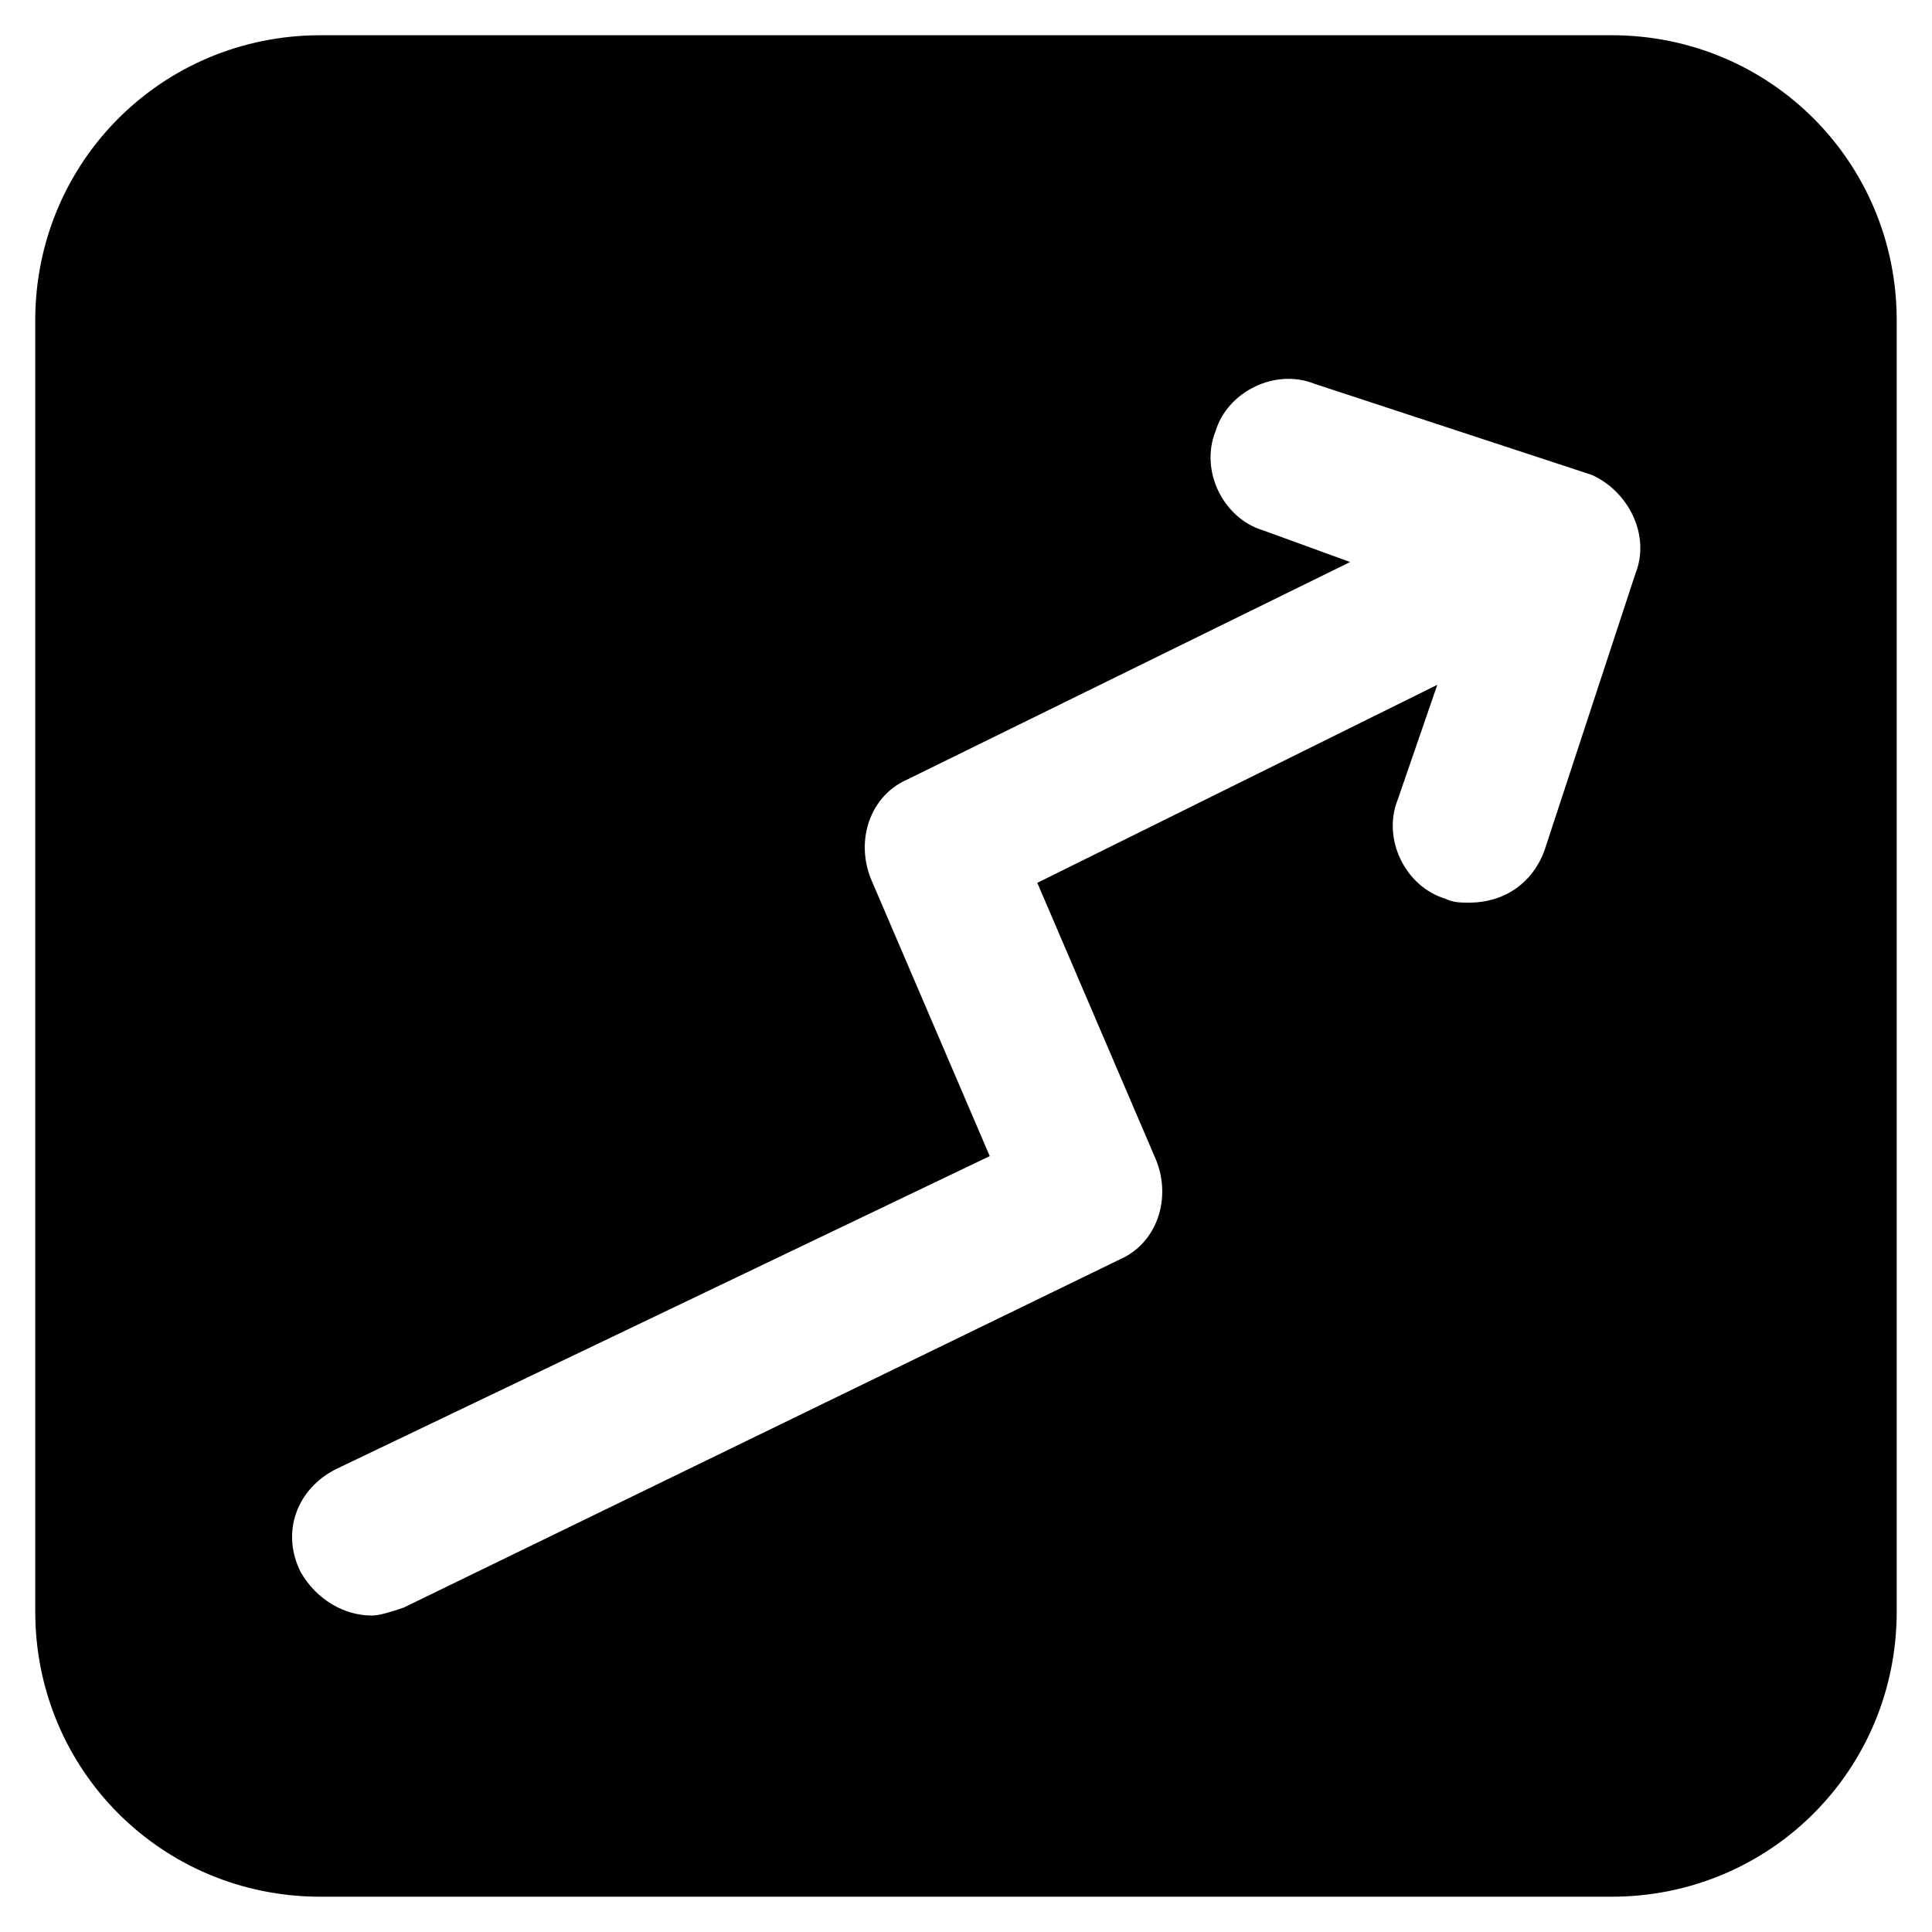 <?xml version="1.0" encoding="UTF-8"?>
<!-- Uploaded to: SVG Find, www.svgrepo.com, Generator: SVG Find Mixer Tools -->
<svg fill="#000000" width="800px" height="800px" version="1.1" viewBox="144 144 512 512" xmlns="http://www.w3.org/2000/svg">
 <path d="m571.08 153.34h-342.17c-41.984 0-75.57 33.586-75.57 75.57v342.17c0 41.984 33.586 75.57 75.57 75.57h342.17c41.984 0 75.57-33.586 75.57-75.57v-342.17c0-41.984-33.59-75.574-75.574-75.574zm6.301 142.75-24.141 73.473c-3.148 8.398-10.496 13.645-19.941 13.645-2.098 0-4.199 0-6.297-1.051-10.496-3.148-16.793-15.742-12.594-26.238l10.496-30.438-106.01 52.48 31.488 73.473c4.199 10.496 0 22.043-9.445 26.238l-189.98 92.367c-3.148 1.051-6.297 2.098-8.398 2.098-7.348 0-14.695-4.199-18.895-11.547-5.246-10.496-1.051-22.043 9.445-27.289l173.18-82.918-31.488-73.473c-4.199-10.496 0-22.043 9.445-26.238l117.55-57.727-23.082-8.398c-10.496-3.148-16.793-15.742-12.594-26.238 3.148-10.496 15.742-16.793 26.238-12.594l73.473 24.141c9.445 4.195 15.742 15.738 11.547 26.234z"/>
</svg>